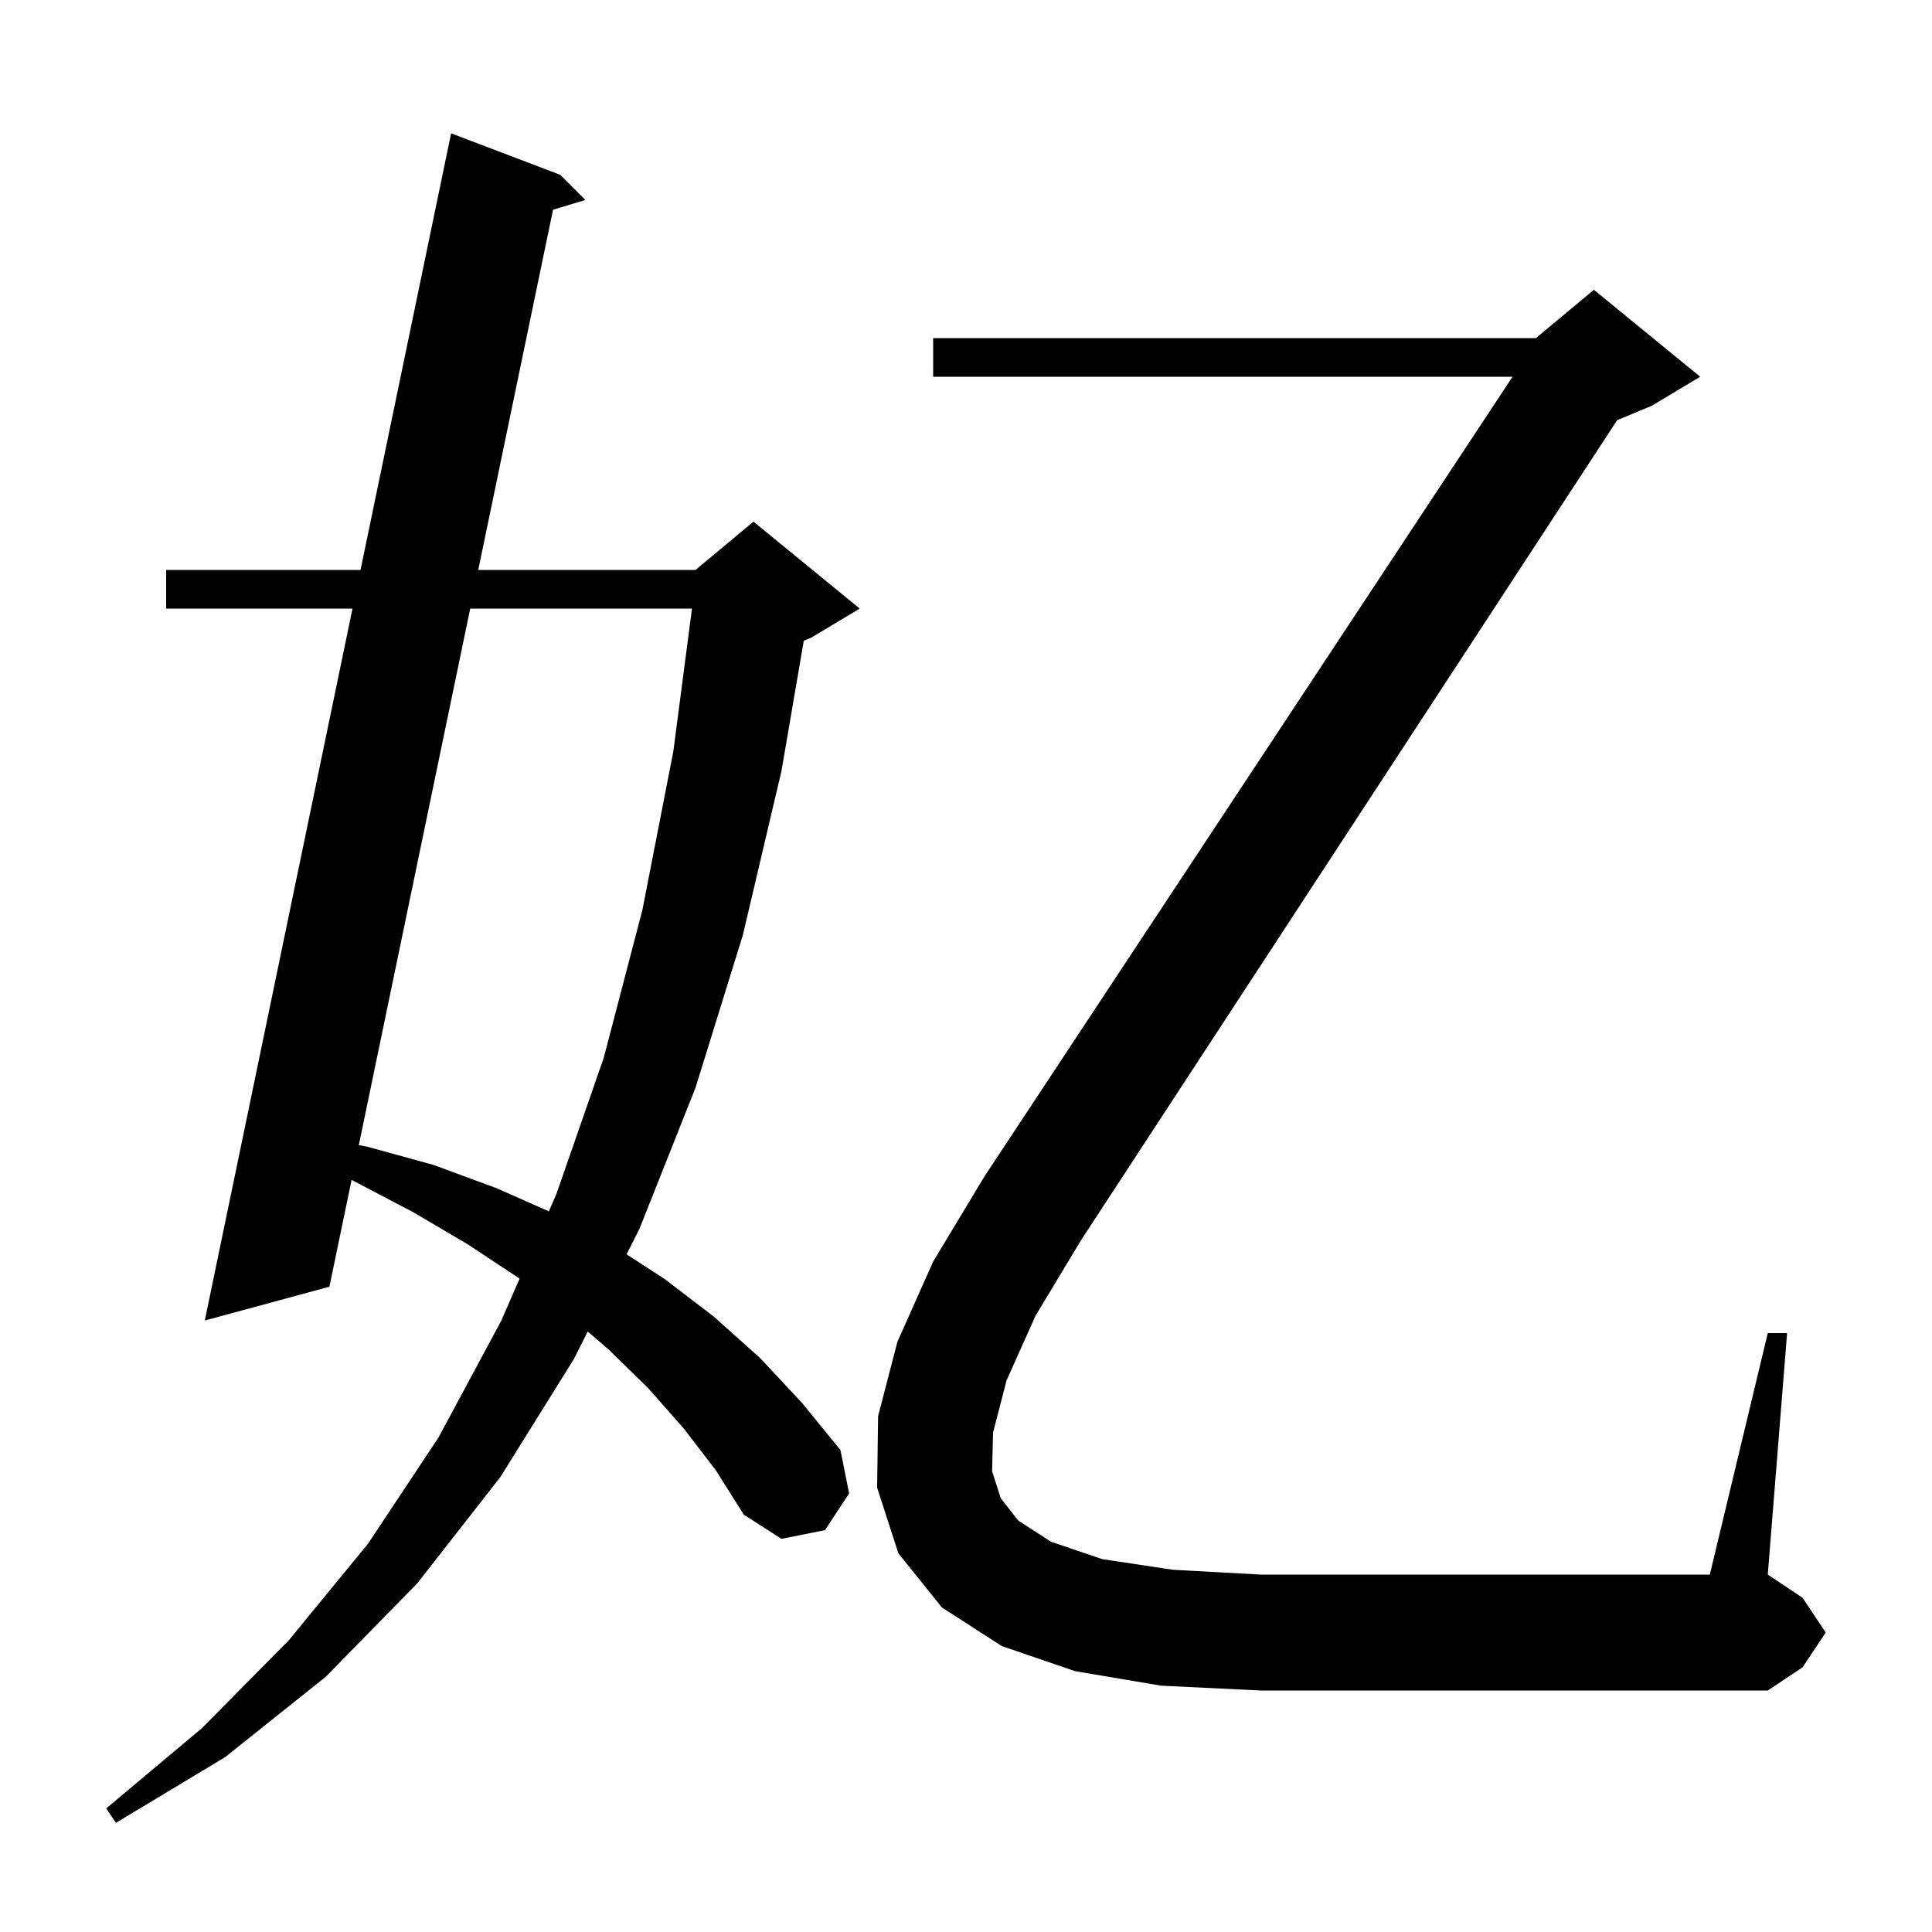 <svg xmlns="http://www.w3.org/2000/svg" xmlns:xlink="http://www.w3.org/1999/xlink" version="1.1" baseProfile="full" viewBox="0 0 200 200" width="200" height="200"><g fill="currentColor"><path d="M 70.8 147.9 L 67.1 143.7 L 63.0 139.7 L 60.842 137.837 L 59.4 140.7 L 51.8 152.9 L 43.2 163.9 L 33.7 173.6 L 23.3 181.9 L 12.0 188.7 L 11.0 187.2 L 20.9 178.9 L 29.9 169.8 L 38.1 159.8 L 45.4 148.8 L 51.9 136.7 L 53.787 132.364 L 53.7 132.3 L 48.4 128.8 L 42.8 125.5 L 36.7 122.3 L 36.395 122.15 L 34.1 133.2 L 21.2 136.7 L 36.492 63.0 L 17.2 63.0 L 17.2 59.0 L 37.322 59.0 L 46.7 13.8 L 58.0 18.1 L 60.6 20.7 L 57.25 21.711 L 49.507 59.0 L 72.0 59.0 L 78.0 54.0 L 89.0 63.0 L 84.0 66.0 L 83.207 66.33 L 80.9 79.8 L 76.9 96.8 L 72.0 112.6 L 66.2 127.2 L 64.865 129.85 L 68.8 132.4 L 73.9 136.3 L 78.7 140.6 L 83.0 145.2 L 87.0 150.1 L 87.9 154.6 L 85.4 158.4 L 80.9 159.3 L 77.0 156.8 L 74.1 152.2 Z M 104.2 142.9 L 102.8 148.3 L 102.7 152.3 L 103.6 155.1 L 105.4 157.4 L 108.8 159.6 L 114.1 161.4 L 121.4 162.5 L 130.5 163.0 L 177.0 163.0 L 183.0 138.0 L 185.0 138.0 L 183.0 163.0 L 186.6 165.4 L 189.0 169.0 L 186.6 172.6 L 183.0 175.0 L 130.5 175.0 L 120.2 174.5 L 111.3 173.0 L 103.7 170.4 L 97.5 166.4 L 93.0 160.8 L 90.8 154.0 L 90.9 146.6 L 92.9 138.9 L 96.6 130.6 L 101.9 121.8 L 156.579 39.0 L 96.6 39.0 L 96.6 35.0 L 159.0 35.0 L 165.0 30.0 L 176.0 39.0 L 171.0 42.0 L 167.406 43.498 L 111.9 128.4 L 107.2 136.2 Z M 48.677 63.0 L 37.143 118.545 L 38.0 118.7 L 44.9 120.6 L 51.4 123.0 L 56.818 125.398 L 57.6 123.6 L 62.5 109.5 L 66.5 94.2 L 69.7 77.8 L 71.634 63.0 Z "/></g></svg>